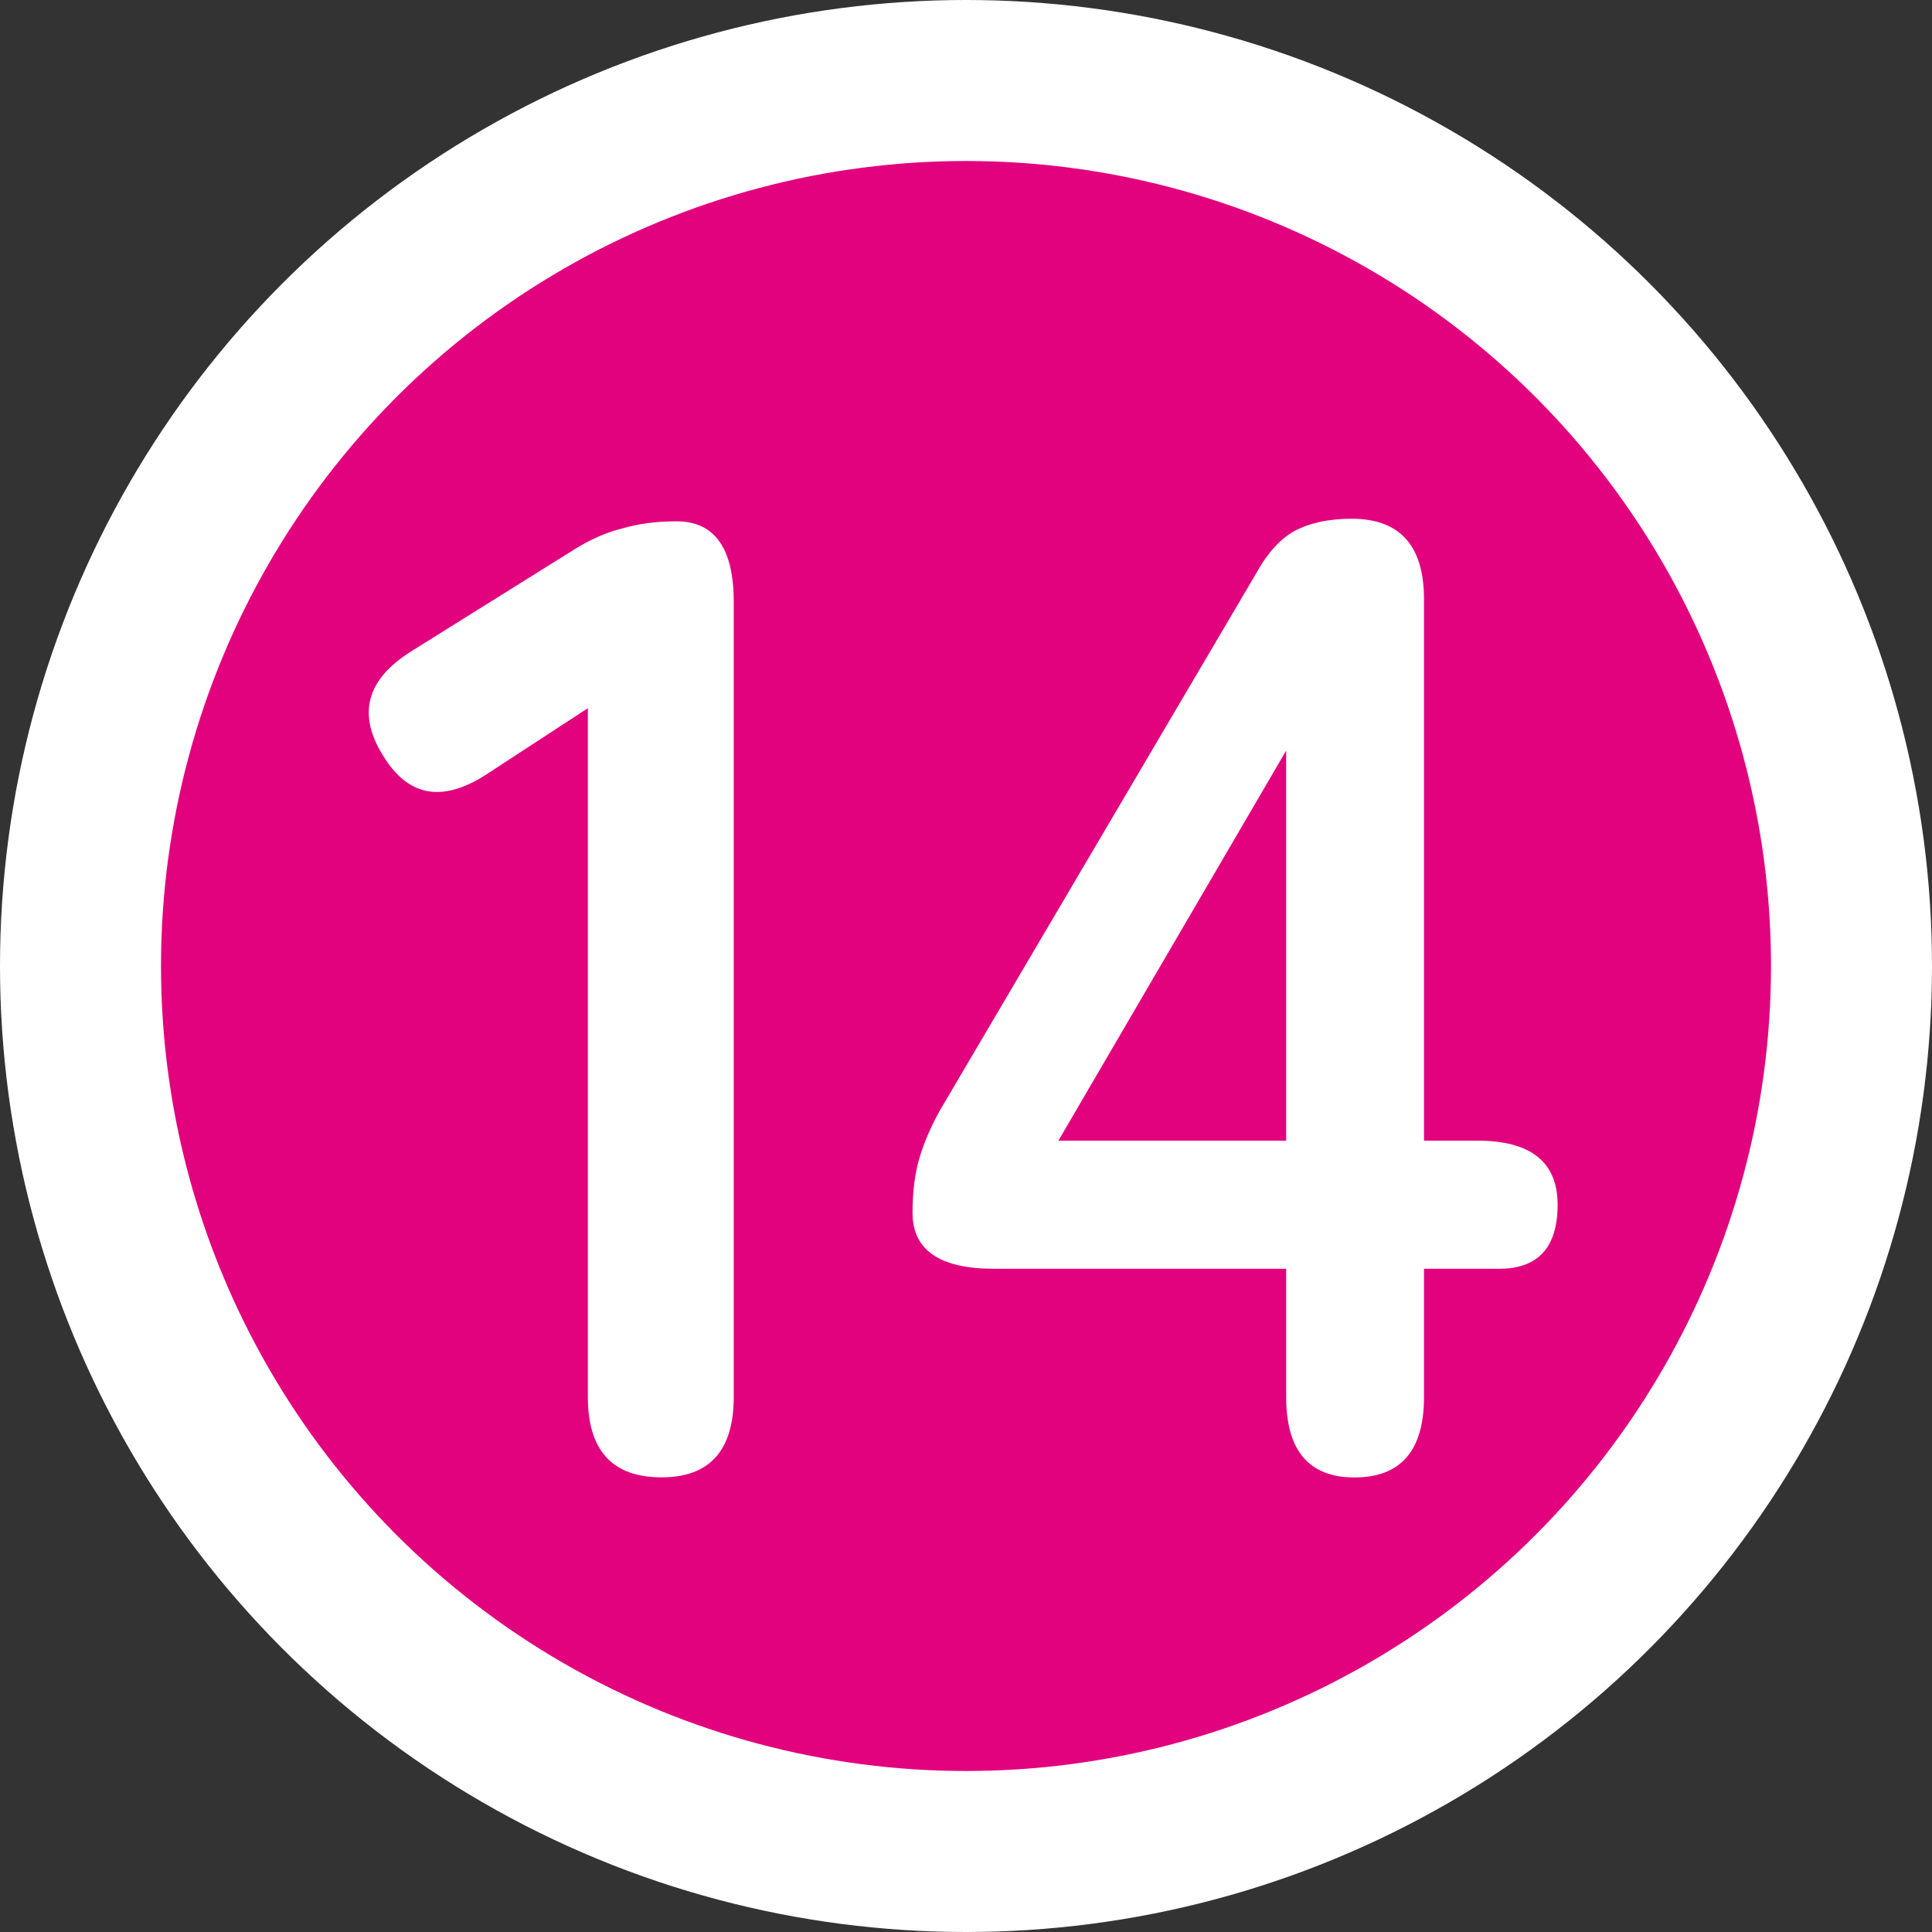 <svg width="18" height="18" viewBox="0 0 18 18" fill="none" xmlns="http://www.w3.org/2000/svg">
<rect x="0" y="0" width="18" height="18" fill="#333333" stroke="none"/>
<circle cx="9" cy="9" r="8.25" fill="#E2027E" stroke="white" stroke-width="1.5"/>
<path d="M12.619 13.765C12.195 13.765 11.983 13.515 11.983 13.016V11.821H9.264C8.756 11.821 8.502 11.648 8.502 11.3C8.502 11.105 8.523 10.936 8.565 10.792C8.608 10.648 8.671 10.5 8.756 10.347L11.704 5.341C11.806 5.155 11.924 5.024 12.06 4.947C12.204 4.871 12.382 4.833 12.593 4.833C13.042 4.833 13.267 5.083 13.267 5.583V10.627H13.762C14.262 10.627 14.512 10.826 14.512 11.224C14.512 11.622 14.33 11.821 13.966 11.821H13.267V13.016C13.267 13.515 13.051 13.765 12.619 13.765ZM9.861 10.627H11.983V6.993L9.861 10.627Z" fill="white"/>
<path d="M6.163 13.764C5.705 13.764 5.477 13.514 5.477 13.015V6.598L4.562 7.195C4.138 7.483 3.808 7.432 3.571 7.043C3.325 6.653 3.414 6.327 3.838 6.064L5.362 5.112C5.515 5.018 5.663 4.955 5.807 4.921C5.951 4.879 6.116 4.857 6.303 4.857C6.658 4.857 6.836 5.107 6.836 5.607V13.015C6.836 13.514 6.612 13.764 6.163 13.764Z" fill="white"/>
</svg>
